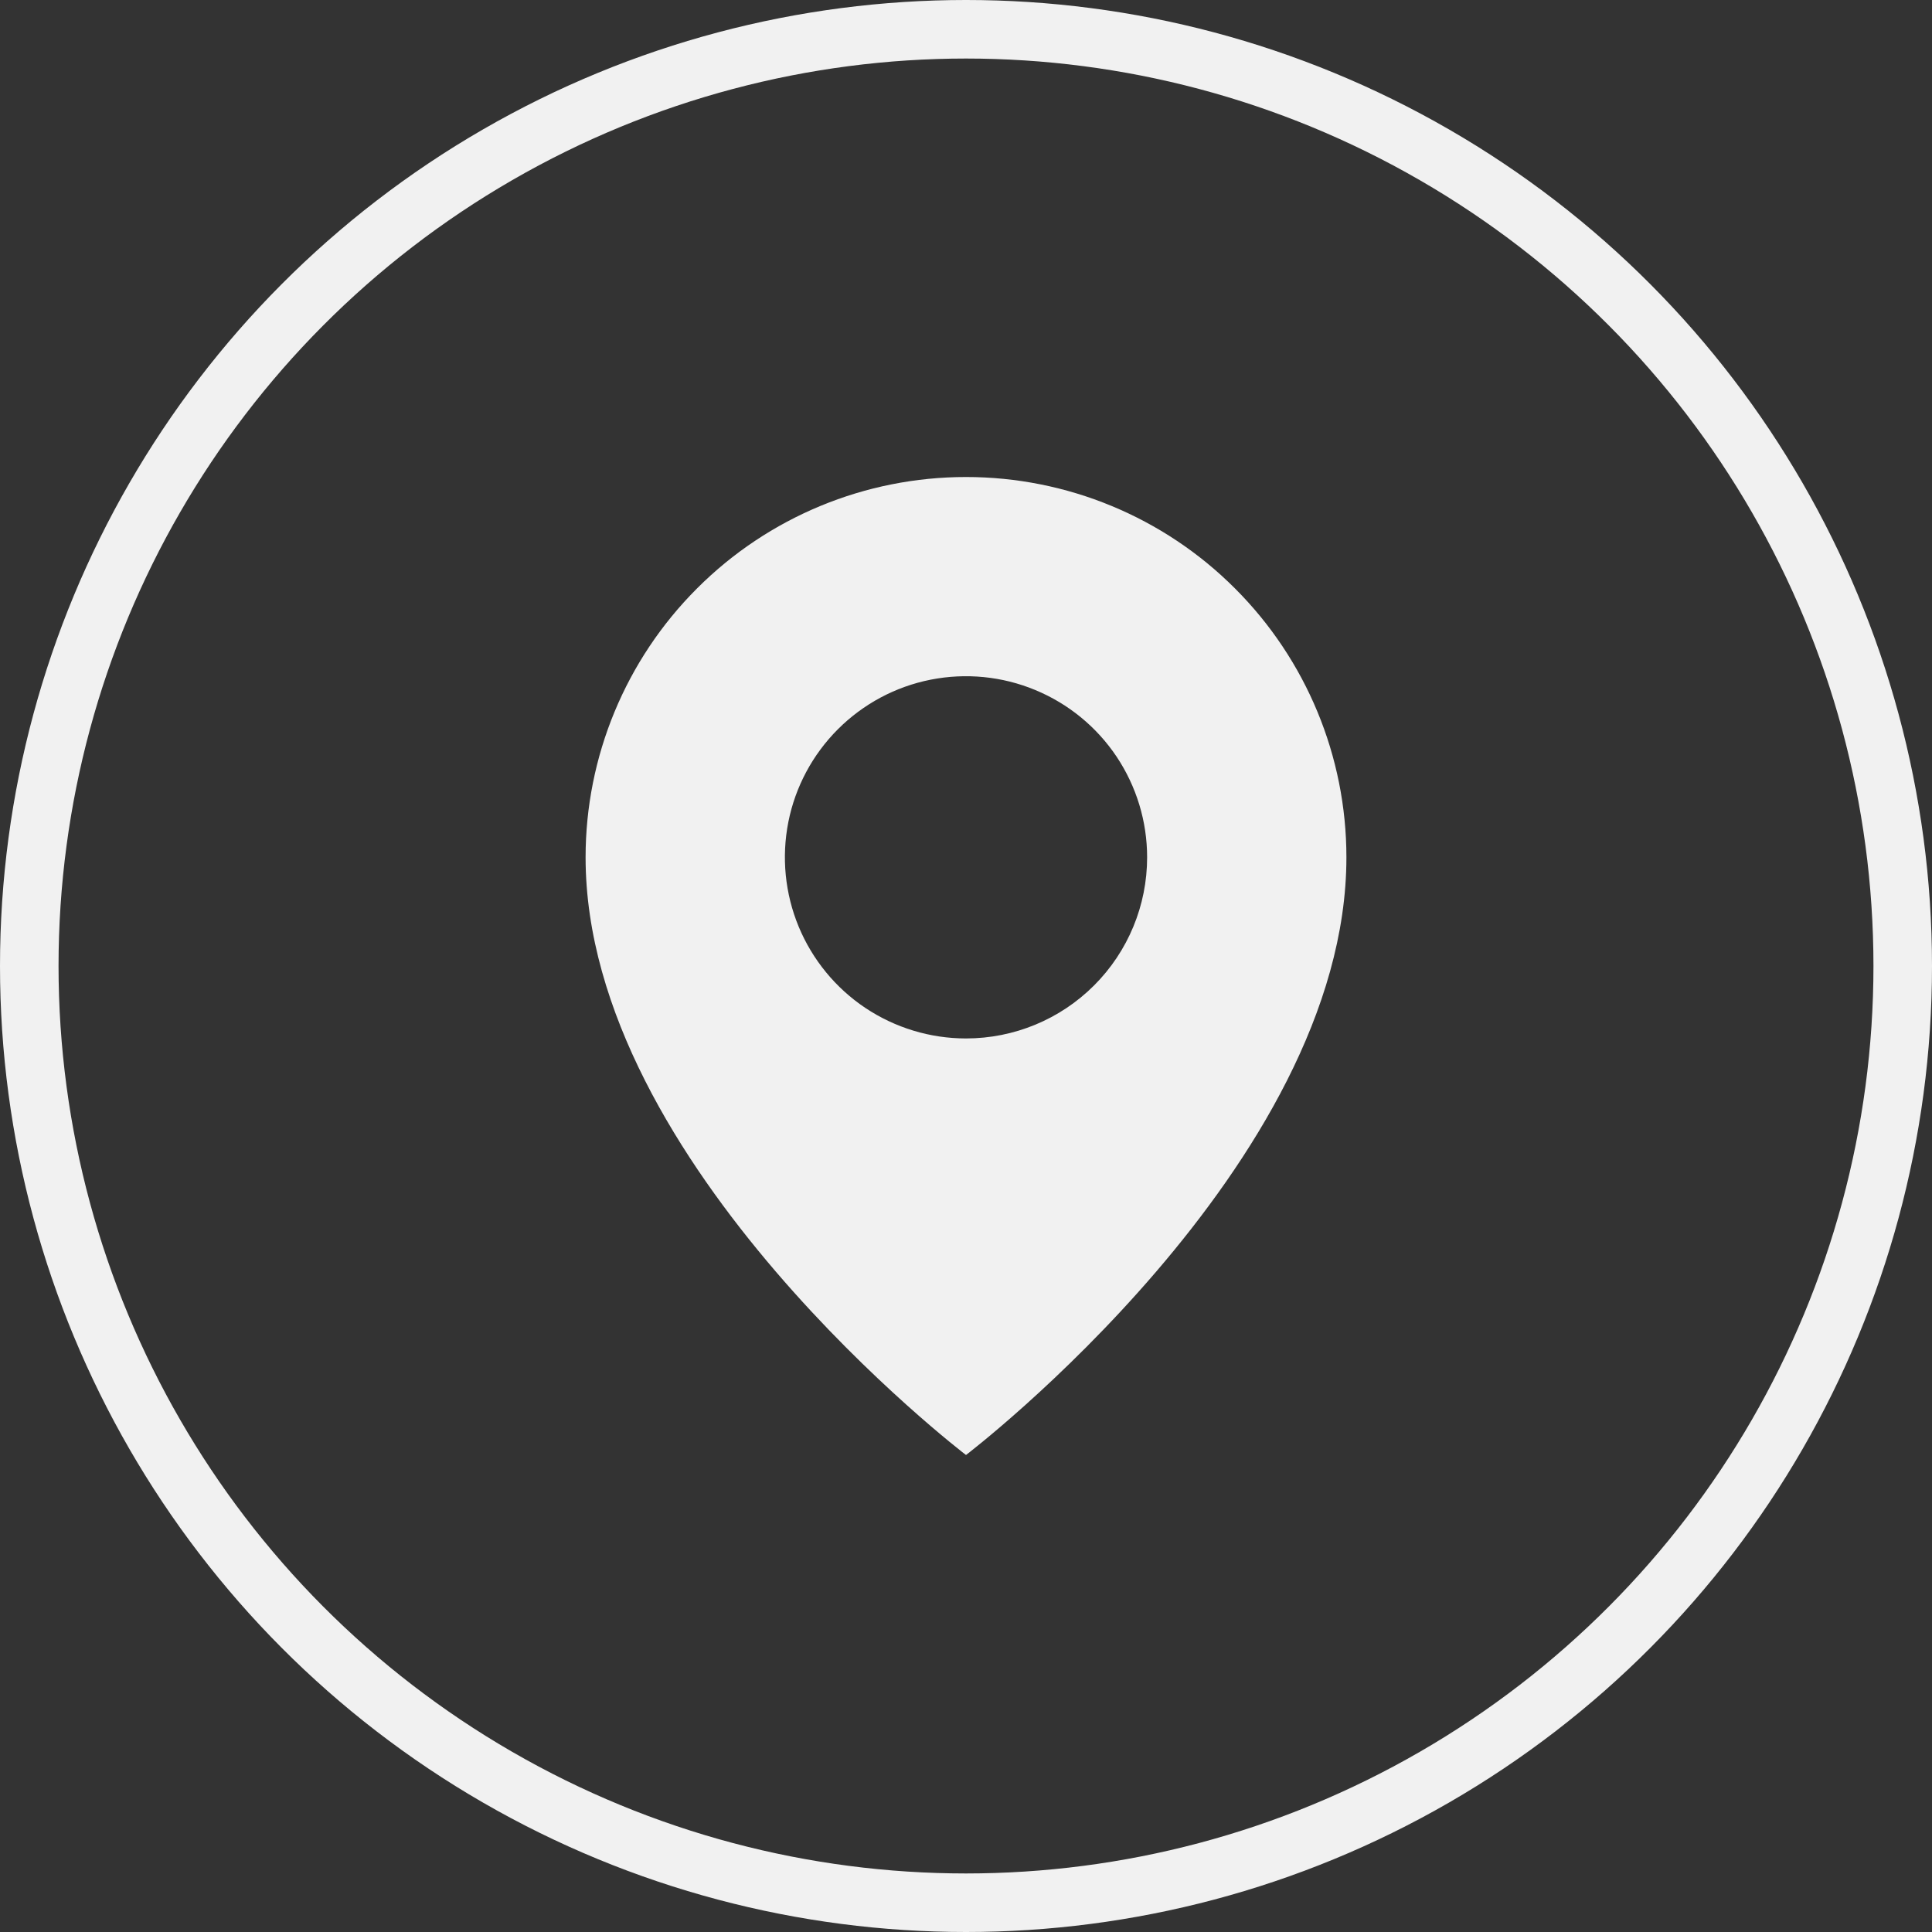 <?xml version="1.0" encoding="UTF-8"?> <svg xmlns="http://www.w3.org/2000/svg" width="20" height="20" viewBox="0 0 20 20" fill="none"><rect x="0" y="0" width="20" height="20" fill="#333333" stroke="none"/> <circle cx="10" cy="10" r="9.697" stroke="#F1F1F1" stroke-width="0.606"></circle> <path d="M10 4.938C8.956 4.938 7.954 5.352 7.216 6.091C6.477 6.829 6.062 7.831 6.062 8.875C6.062 12.062 10 15.062 10 15.062C10 15.062 13.938 12.062 13.938 8.875C13.938 7.831 13.523 6.829 12.784 6.091C12.046 5.352 11.044 4.938 10 4.938ZM10 10.75C9.629 10.75 9.267 10.64 8.958 10.434C8.65 10.228 8.41 9.935 8.268 9.593C8.126 9.25 8.089 8.873 8.161 8.509C8.233 8.145 8.412 7.811 8.674 7.549C8.936 7.287 9.27 7.108 9.634 7.036C9.998 6.964 10.375 7.001 10.717 7.143C11.06 7.285 11.353 7.525 11.559 7.833C11.765 8.142 11.875 8.504 11.875 8.875C11.875 9.372 11.678 9.849 11.326 10.201C10.974 10.553 10.497 10.75 10 10.75Z" fill="#F1F1F1"></path> </svg> 